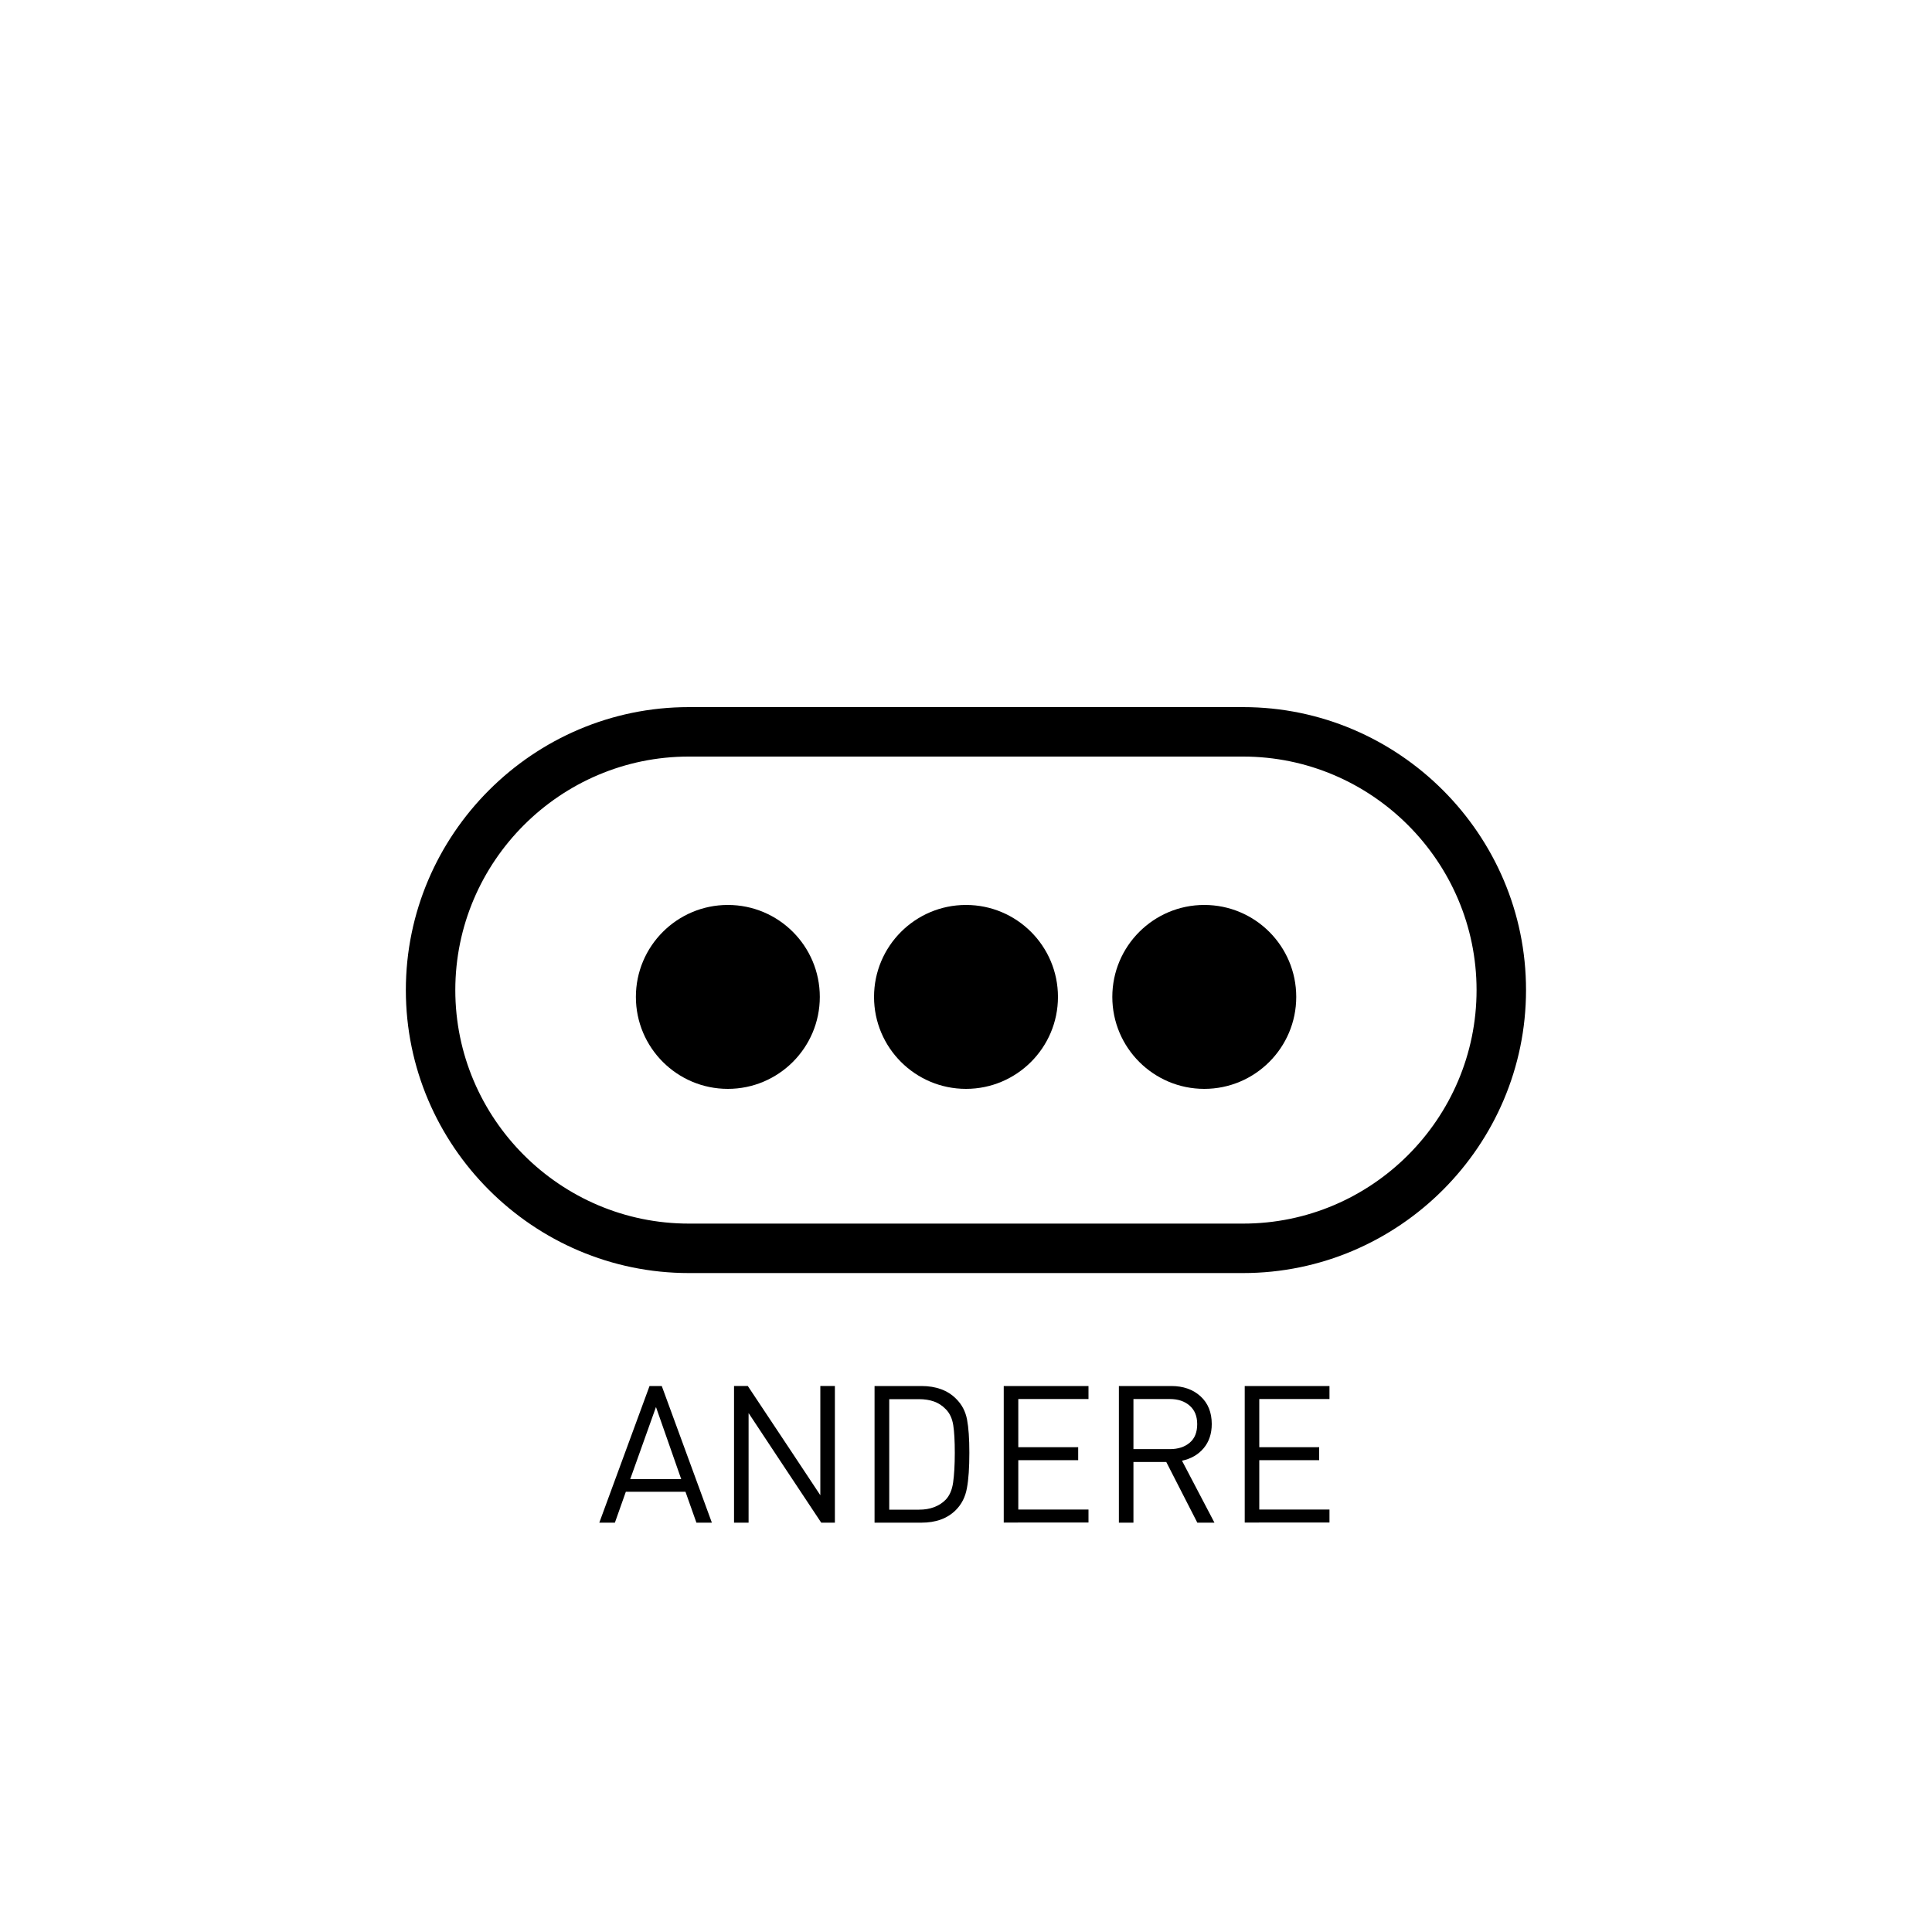 <?xml version="1.0" encoding="utf-8"?>
<!-- Generator: Adobe Illustrator 26.2.0, SVG Export Plug-In . SVG Version: 6.00 Build 0)  -->
<svg version="1.1" id="Ebene_1" xmlns="http://www.w3.org/2000/svg" xmlns:xlink="http://www.w3.org/1999/xlink" x="0px" y="0px"
	 viewBox="0 0 150 150" style="enable-background:new 0 0 150 150;" xml:space="preserve">
<style type="text/css">
	.st0{fill:#1D1D1B;}
	.st1{fill:#B7B679;}
	.st2{fill:none;stroke:#010101;stroke-miterlimit:10;}
	.st3{fill:#FF6A04;}
	.st4{fill:#FF3333;}
	.st5{fill:#164194;}
	.st6{fill:#E5231B;}
</style>
<g>
	<path d="M82.14,77.4c0,3.94-3.2,7.14-7.14,7.14c-3.94,0-7.14-3.2-7.14-7.14s3.2-7.14,7.14-7.14C78.94,70.26,82.14,73.45,82.14,77.4
		"/>
	<path d="M63.65,77.4c0,3.94-3.2,7.14-7.14,7.14c-3.94,0-7.14-3.2-7.14-7.14s3.2-7.14,7.14-7.14C60.45,70.26,63.65,73.45,63.65,77.4
		"/>
	<path d="M100.64,77.4c0,3.94-3.2,7.14-7.14,7.14c-3.94,0-7.14-3.2-7.14-7.14s3.2-7.14,7.14-7.14
		C97.44,70.26,100.64,73.45,100.64,77.4"/>
	<path d="M96.52,54.9H53.48c-12.09,0-21.97,9.89-21.97,21.97c0,12.09,9.89,21.97,21.97,21.97h43.03c12.09,0,21.97-9.89,21.97-21.97
		C118.49,64.79,108.6,54.9,96.52,54.9z M96.52,95H53.48c-9.98,0-18.13-8.15-18.13-18.13s8.15-18.13,18.13-18.13h43.03
		c9.98,0,18.13,8.15,18.13,18.13C114.64,86.85,106.5,95,96.52,95L96.52,95z"/>
</g>
<g>
	<path d="M54.07,118.22l-0.85-2.4h-4.63l-0.85,2.4h-1.21l3.9-10.61h0.95l3.89,10.61H54.07z M50.93,109.24l-2,5.6h3.96L50.93,109.24z
		"/>
	<path d="M63.76,118.22l-3.43-5.17l-2.21-3.34v8.51h-1.13v-10.61h1.07l3.37,5.07l2.26,3.41v-8.48h1.13v10.61H63.76z"/>
	<path d="M75.07,115.54c-0.12,0.68-0.41,1.25-0.86,1.7c-0.66,0.66-1.55,0.98-2.68,0.98H67.9v-10.61h3.64c1.13,0,2.03,0.33,2.68,0.98
		c0.46,0.45,0.74,0.99,0.86,1.62c0.12,0.63,0.18,1.49,0.18,2.58C75.26,113.94,75.2,114.86,75.07,115.54z M74.01,110.65
		c-0.08-0.51-0.27-0.93-0.58-1.24c-0.27-0.28-0.58-0.48-0.92-0.6s-0.74-0.18-1.16-0.18h-2.31v8.58h2.31c0.43,0,0.81-0.06,1.16-0.19
		s0.66-0.32,0.92-0.59c0.3-0.32,0.49-0.76,0.57-1.33c0.08-0.57,0.13-1.34,0.13-2.3C74.13,111.88,74.09,111.16,74.01,110.65z"/>
	<path d="M77.93,118.22v-10.61h6.58v1.01h-5.45v3.74h4.65v1.01h-4.65v3.83h5.45v1.01H77.93z"/>
	<path d="M92.96,118.22l-2.41-4.71H88v4.71h-1.13v-10.61h4.07c0.93,0,1.69,0.27,2.27,0.8s0.87,1.25,0.87,2.15
		c0,0.75-0.21,1.38-0.63,1.88c-0.42,0.5-0.98,0.82-1.68,0.97l2.52,4.81H92.96z M92.36,109.13c-0.39-0.34-0.9-0.51-1.54-0.51H88v3.89
		h2.83c0.64,0,1.15-0.17,1.54-0.5c0.39-0.33,0.58-0.81,0.58-1.44S92.75,109.47,92.36,109.13z"/>
	<path d="M96.64,118.22v-10.61h6.58v1.01h-5.45v3.74h4.65v1.01h-4.65v3.83h5.45v1.01H96.64z"/>
</g>
</svg>

